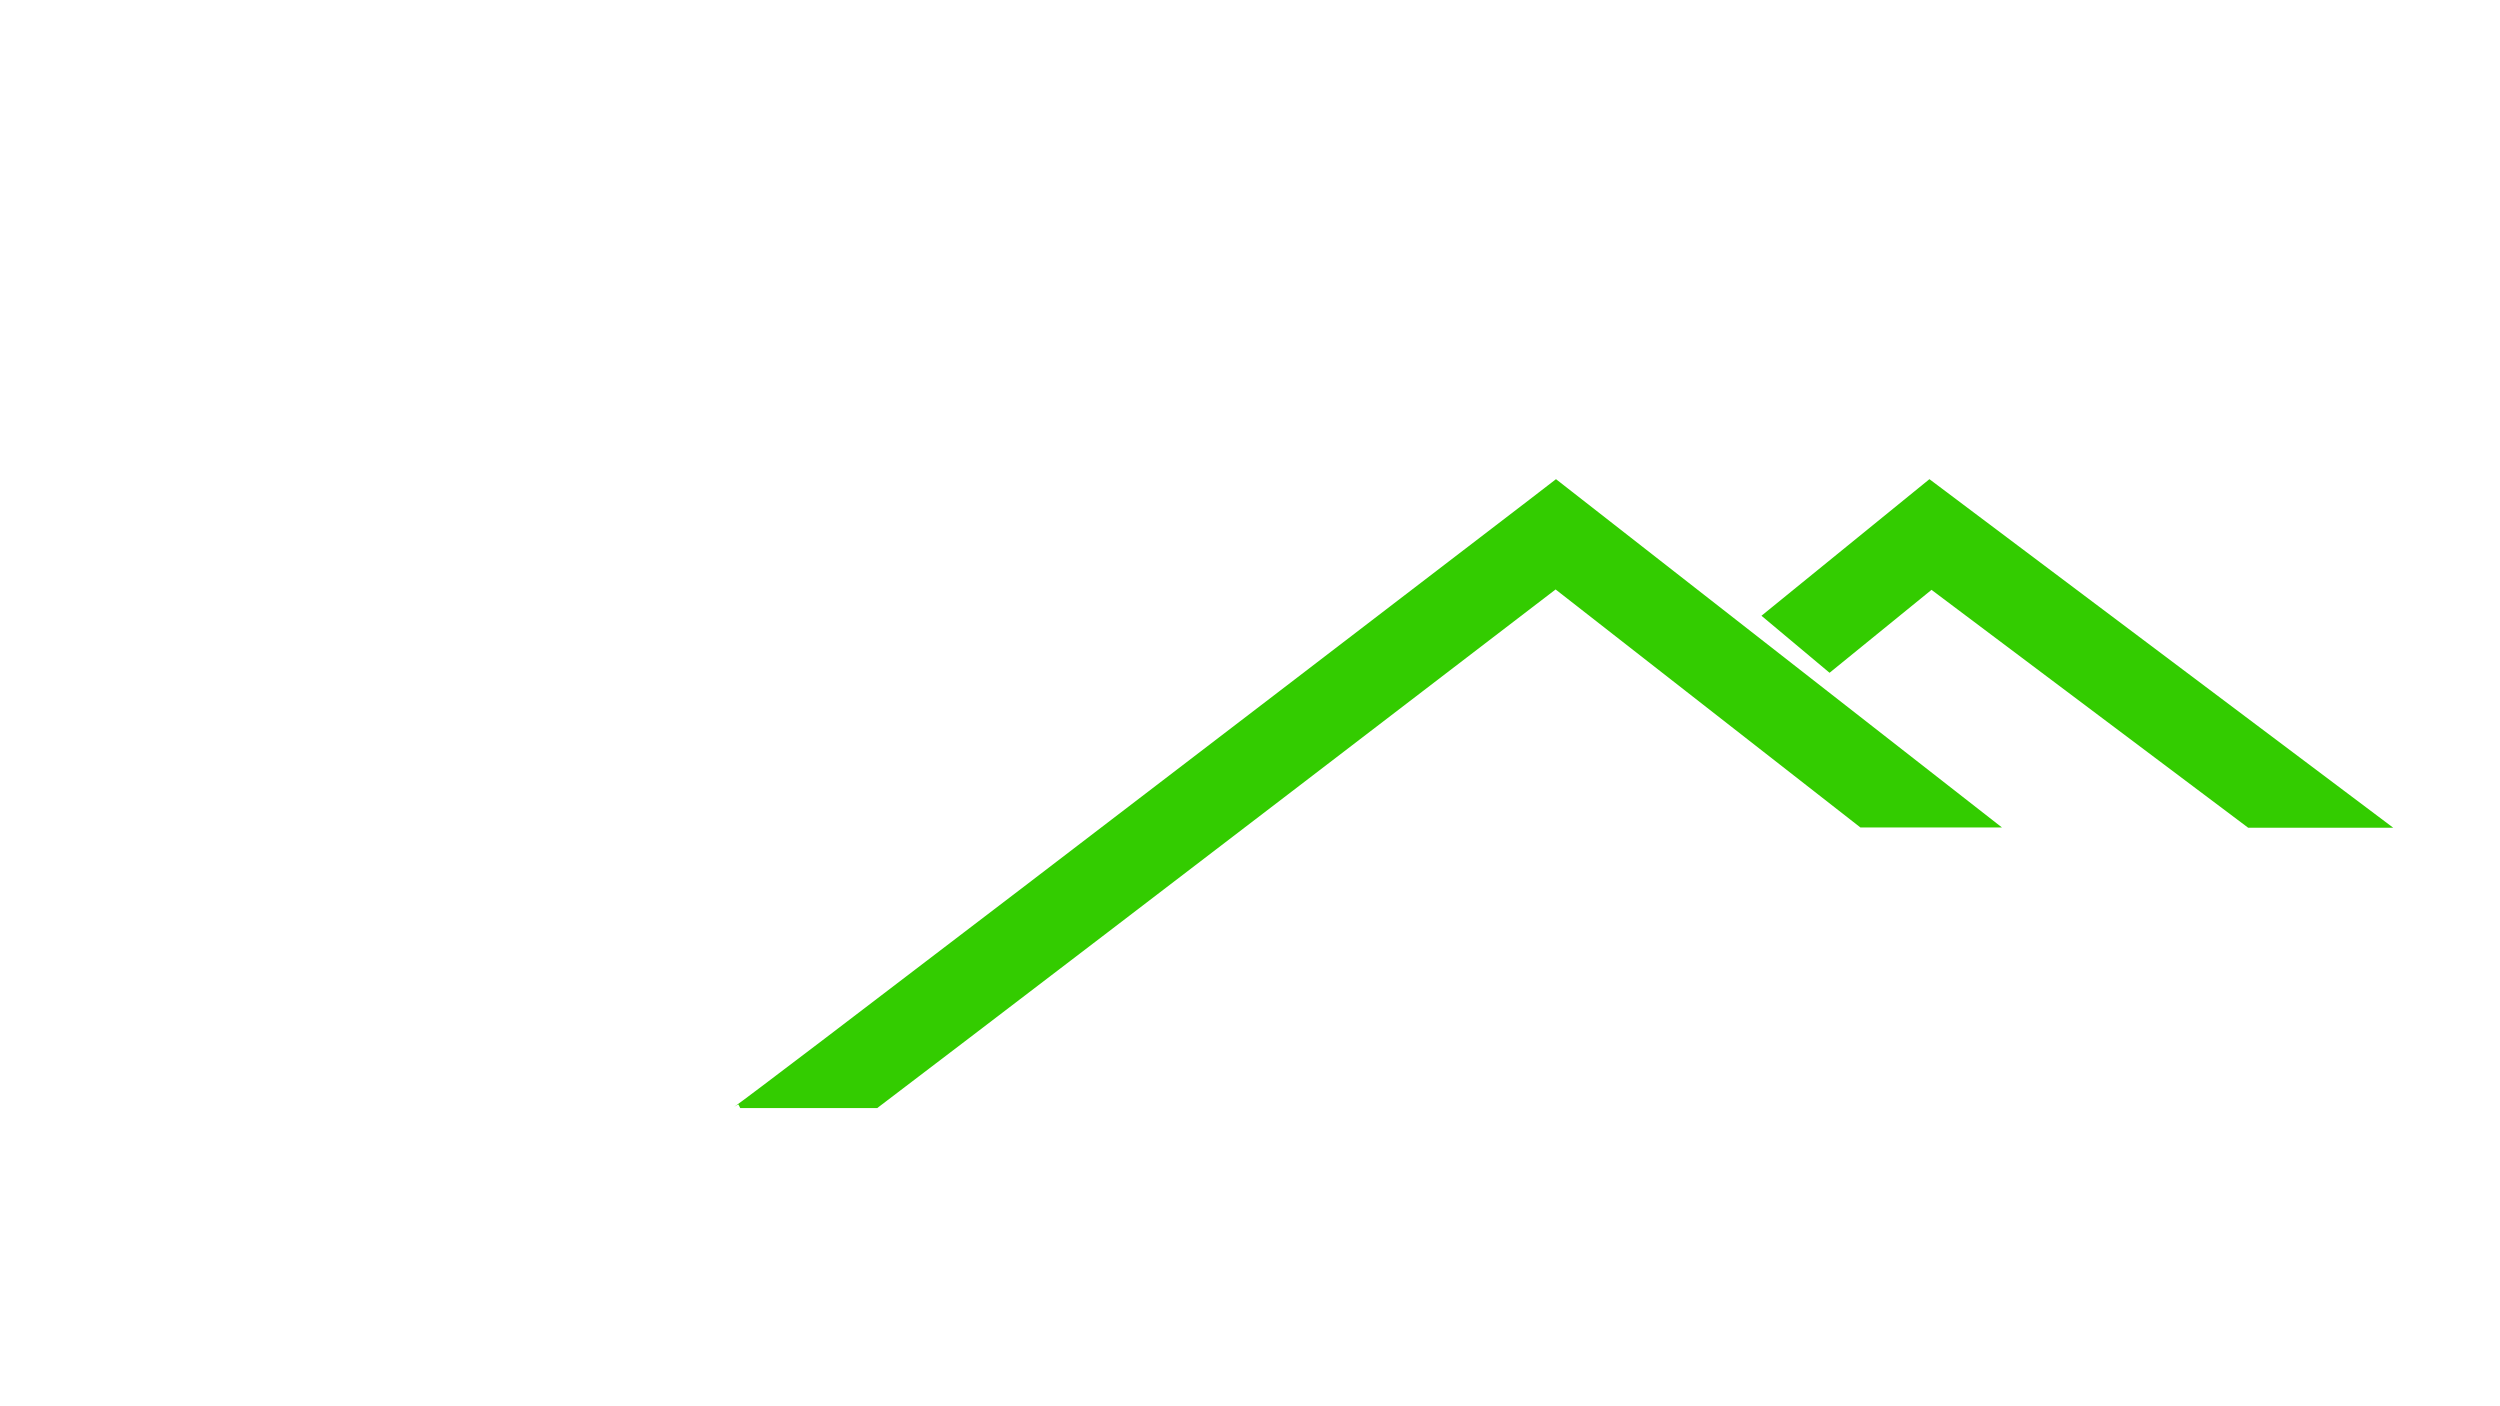 <?xml version="1.0" encoding="utf-8"?>
<!-- Generator: Adobe Illustrator 26.4.1, SVG Export Plug-In . SVG Version: 6.00 Build 0)  -->
<!DOCTYPE svg PUBLIC "-//W3C//DTD SVG 1.1//EN" "http://www.w3.org/Graphics/SVG/1.1/DTD/svg11.dtd">
<svg version="1.1" id="Laag_1" xmlns:x="http://ns.adobe.com/Extensibility/1.0/" xmlns:i="http://ns.adobe.com/AdobeIllustrator/10.0/" xmlns:graph="http://ns.adobe.com/Graphs/1.0/"
	 xmlns="http://www.w3.org/2000/svg" xmlns:xlink="http://www.w3.org/1999/xlink" x="0px" y="0px" viewBox="0 0 1920 1080"
	 enable-background="new 0 0 1920 1080" xml:space="preserve">
<path fill="#33CC00" enable-background="new    " d="M1428.8,635.5h108.7L1195,368l-20.5,15.8c-236.1,181-593.6,454.6-610.7,466.3
	c1.6-1.1,2.8-1.7,3.3-1.9l1.4,2.8h105.2c74.4-56.5,222.8-169.8,521-398.3L1428.8,635.5L1428.8,635.5z"/>
<polygon fill="#33CC00" enable-background="new    " points="1483.4,453 1726.6,635.7 1838,635.7 1481.8,368 1352.8,472.9 
	1405.1,516.7 "/>
</svg>
